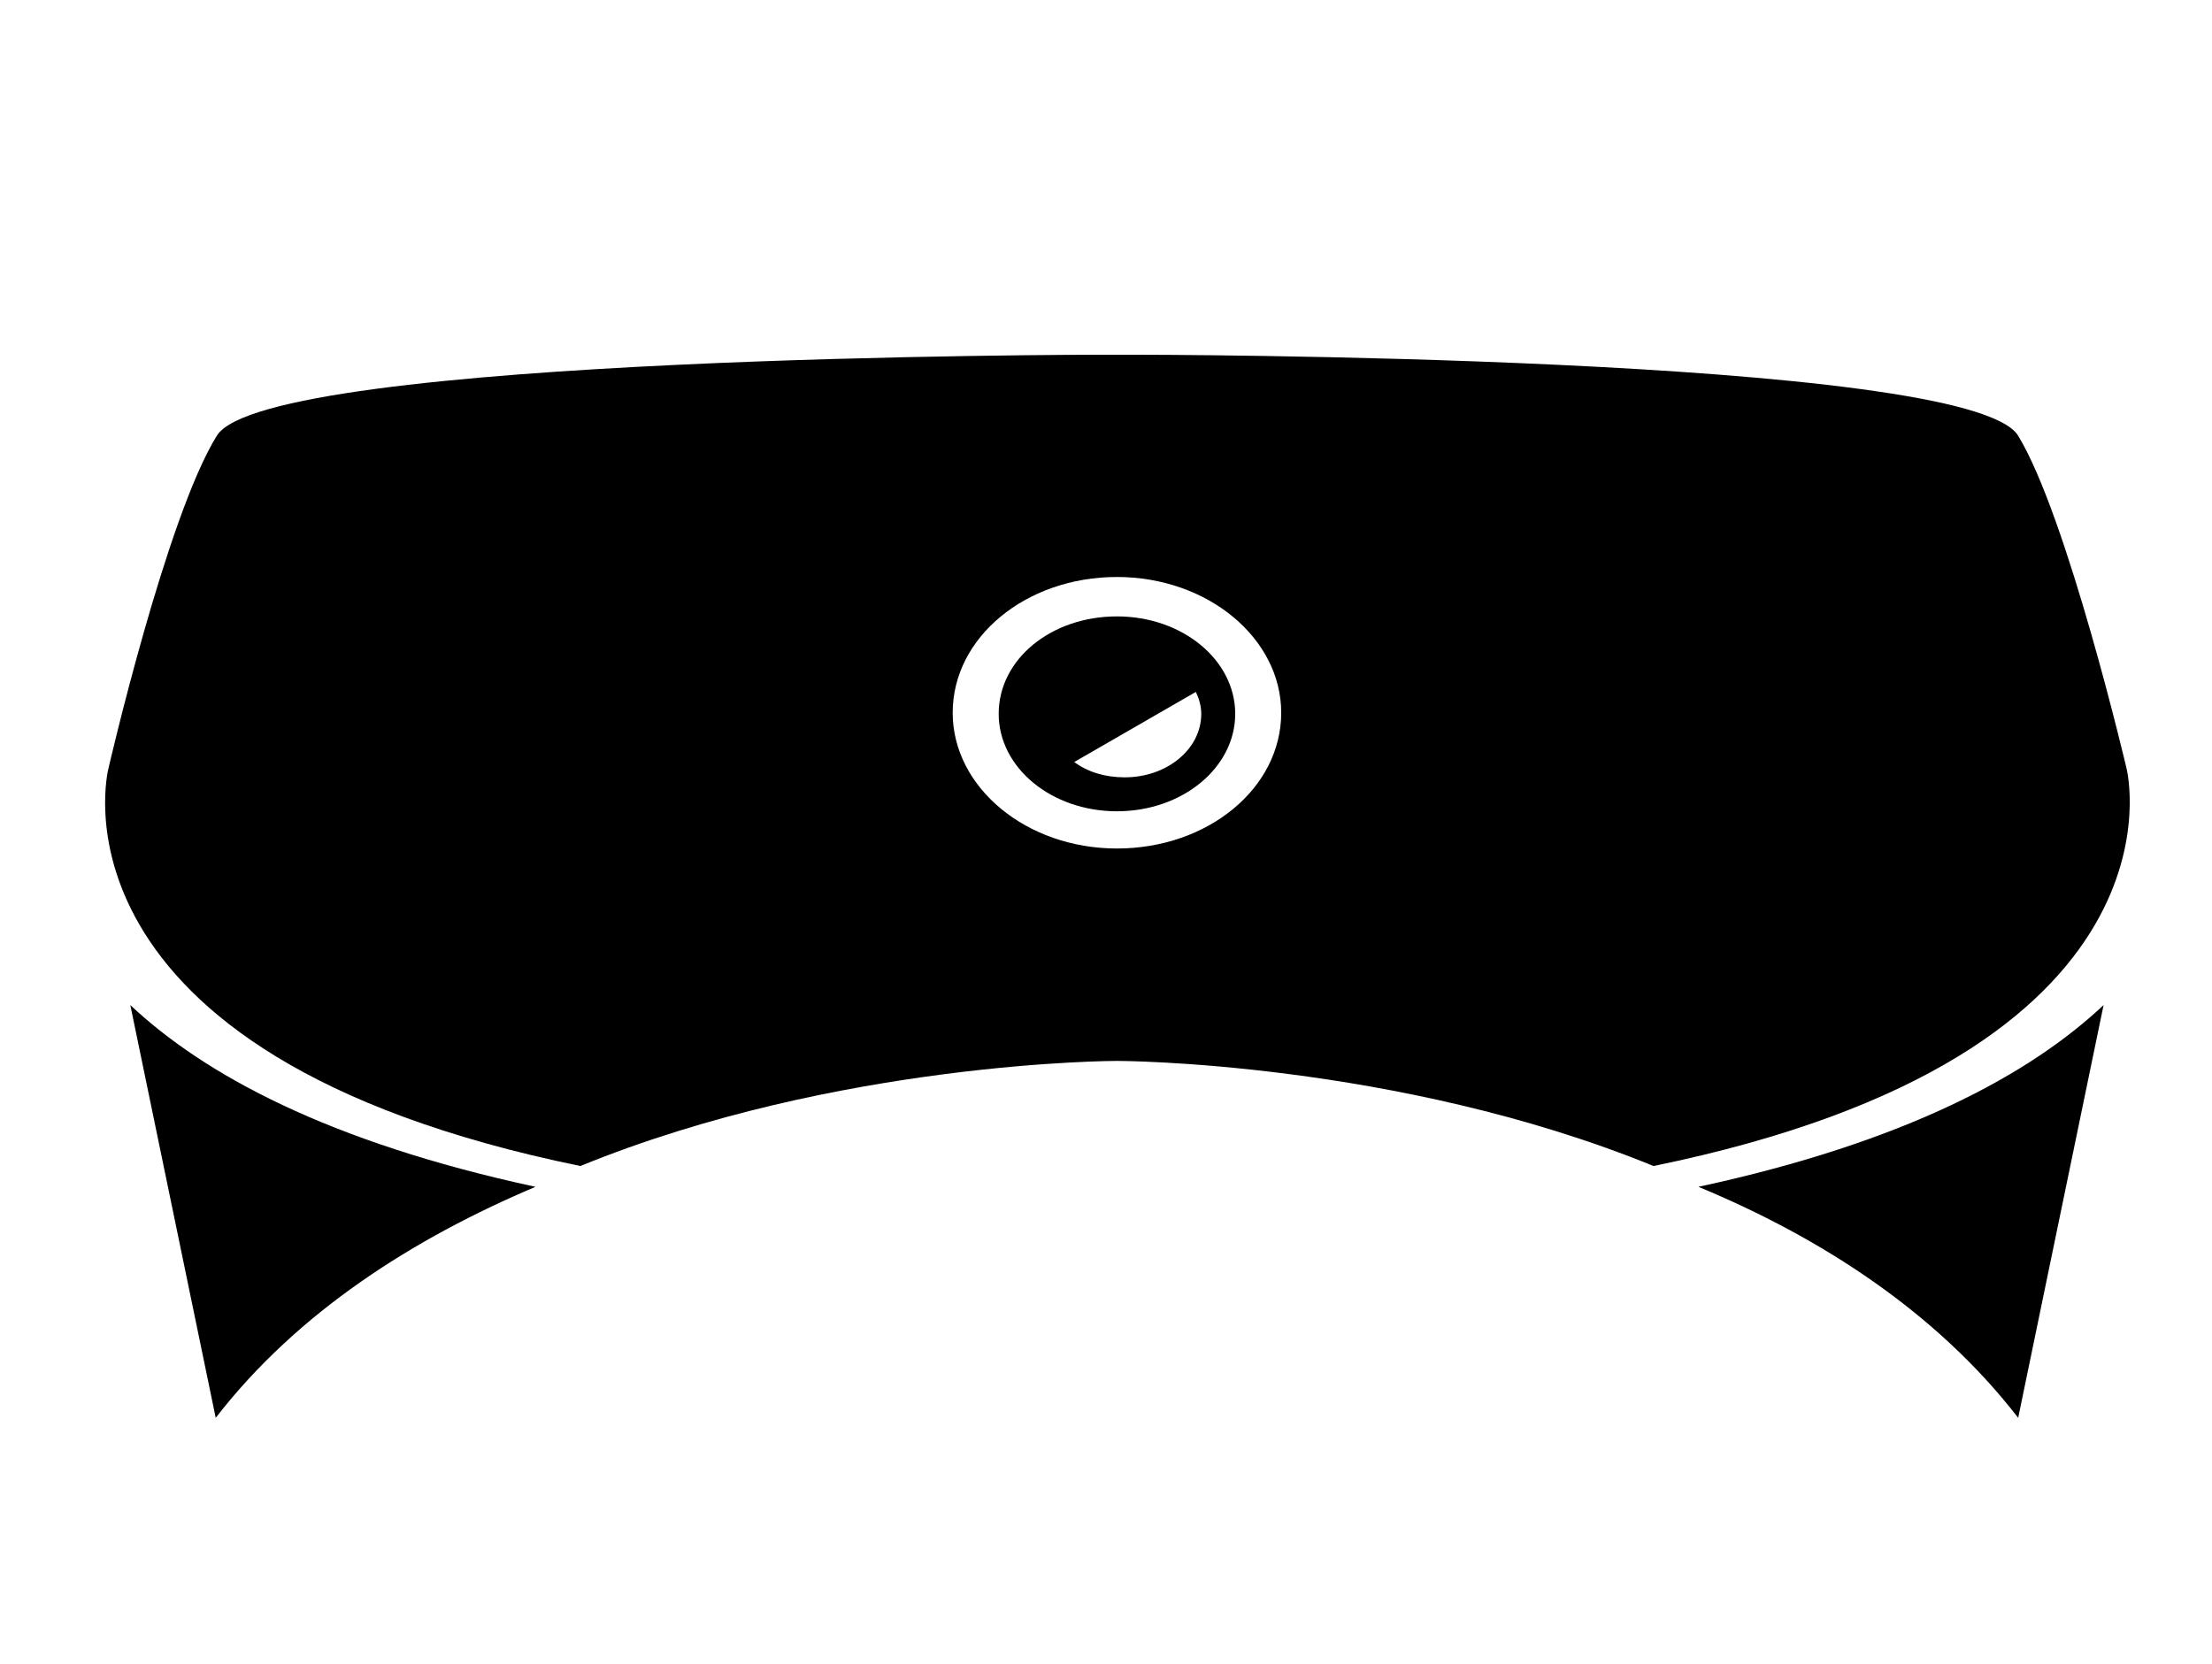 <?xml version="1.0" encoding="utf-8"?>
<!-- Generator: Adobe Illustrator 18.0.0, SVG Export Plug-In . SVG Version: 6.00 Build 0)  -->
<!DOCTYPE svg PUBLIC "-//W3C//DTD SVG 1.1//EN" "http://www.w3.org/Graphics/SVG/1.1/DTD/svg11.dtd">
<svg version="1.1" id="Layer_1" xmlns="http://www.w3.org/2000/svg" xmlns:xlink="http://www.w3.org/1999/xlink" x="0px" y="0px"
	 width="202px" height="152px" viewBox="0 0 202 152" enable-background="new 0 0 202 152" xml:space="preserve">
<path d="M194.2,70.2c0,0,6.6,26.1-43.2,36.3c-23.5-9.6-49-9.6-49-9.6s-25.5,0-49,9.6C3.2,96.3,9.9,70.2,9.9,70.2s5.3-23,9.9-30.4
	c4.5-7.4,80.6-7.4,80.6-7.4h3.3c0,0,76.1,0,80.6,7.4C188.8,47.2,194.2,70.2,194.2,70.2z M117,65.1c0-6.8-6.7-12.4-15-12.4
	c-8.3,0-15,5.5-15,12.4c0,6.8,6.7,12.4,15,12.4C110.3,77.5,117,72,117,65.1z"/>
<path d="M192.1,91.8l-7.8,37.7c-7.5-9.7-18.1-16.5-29.2-21.1C174.1,104.3,185.4,98.1,192.1,91.8z"/>
<path d="M102,56.3c6,0,10.8,4,10.8,8.9c0,4.9-4.8,8.9-10.8,8.9c-6,0-10.8-4-10.8-8.9C91.2,60.2,96,56.3,102,56.3z M109.7,65.2
	c0-0.7-0.2-1.4-0.5-2l-11.1,6.4c1.2,0.9,2.8,1.4,4.6,1.4C106.6,71,109.7,68.4,109.7,65.2z"/>
<path d="M48.9,108.4c-11.1,4.7-21.7,11.4-29.2,21.1l-7.8-37.7C18.6,98.1,29.9,104.3,48.9,108.4z"/>
</svg>
